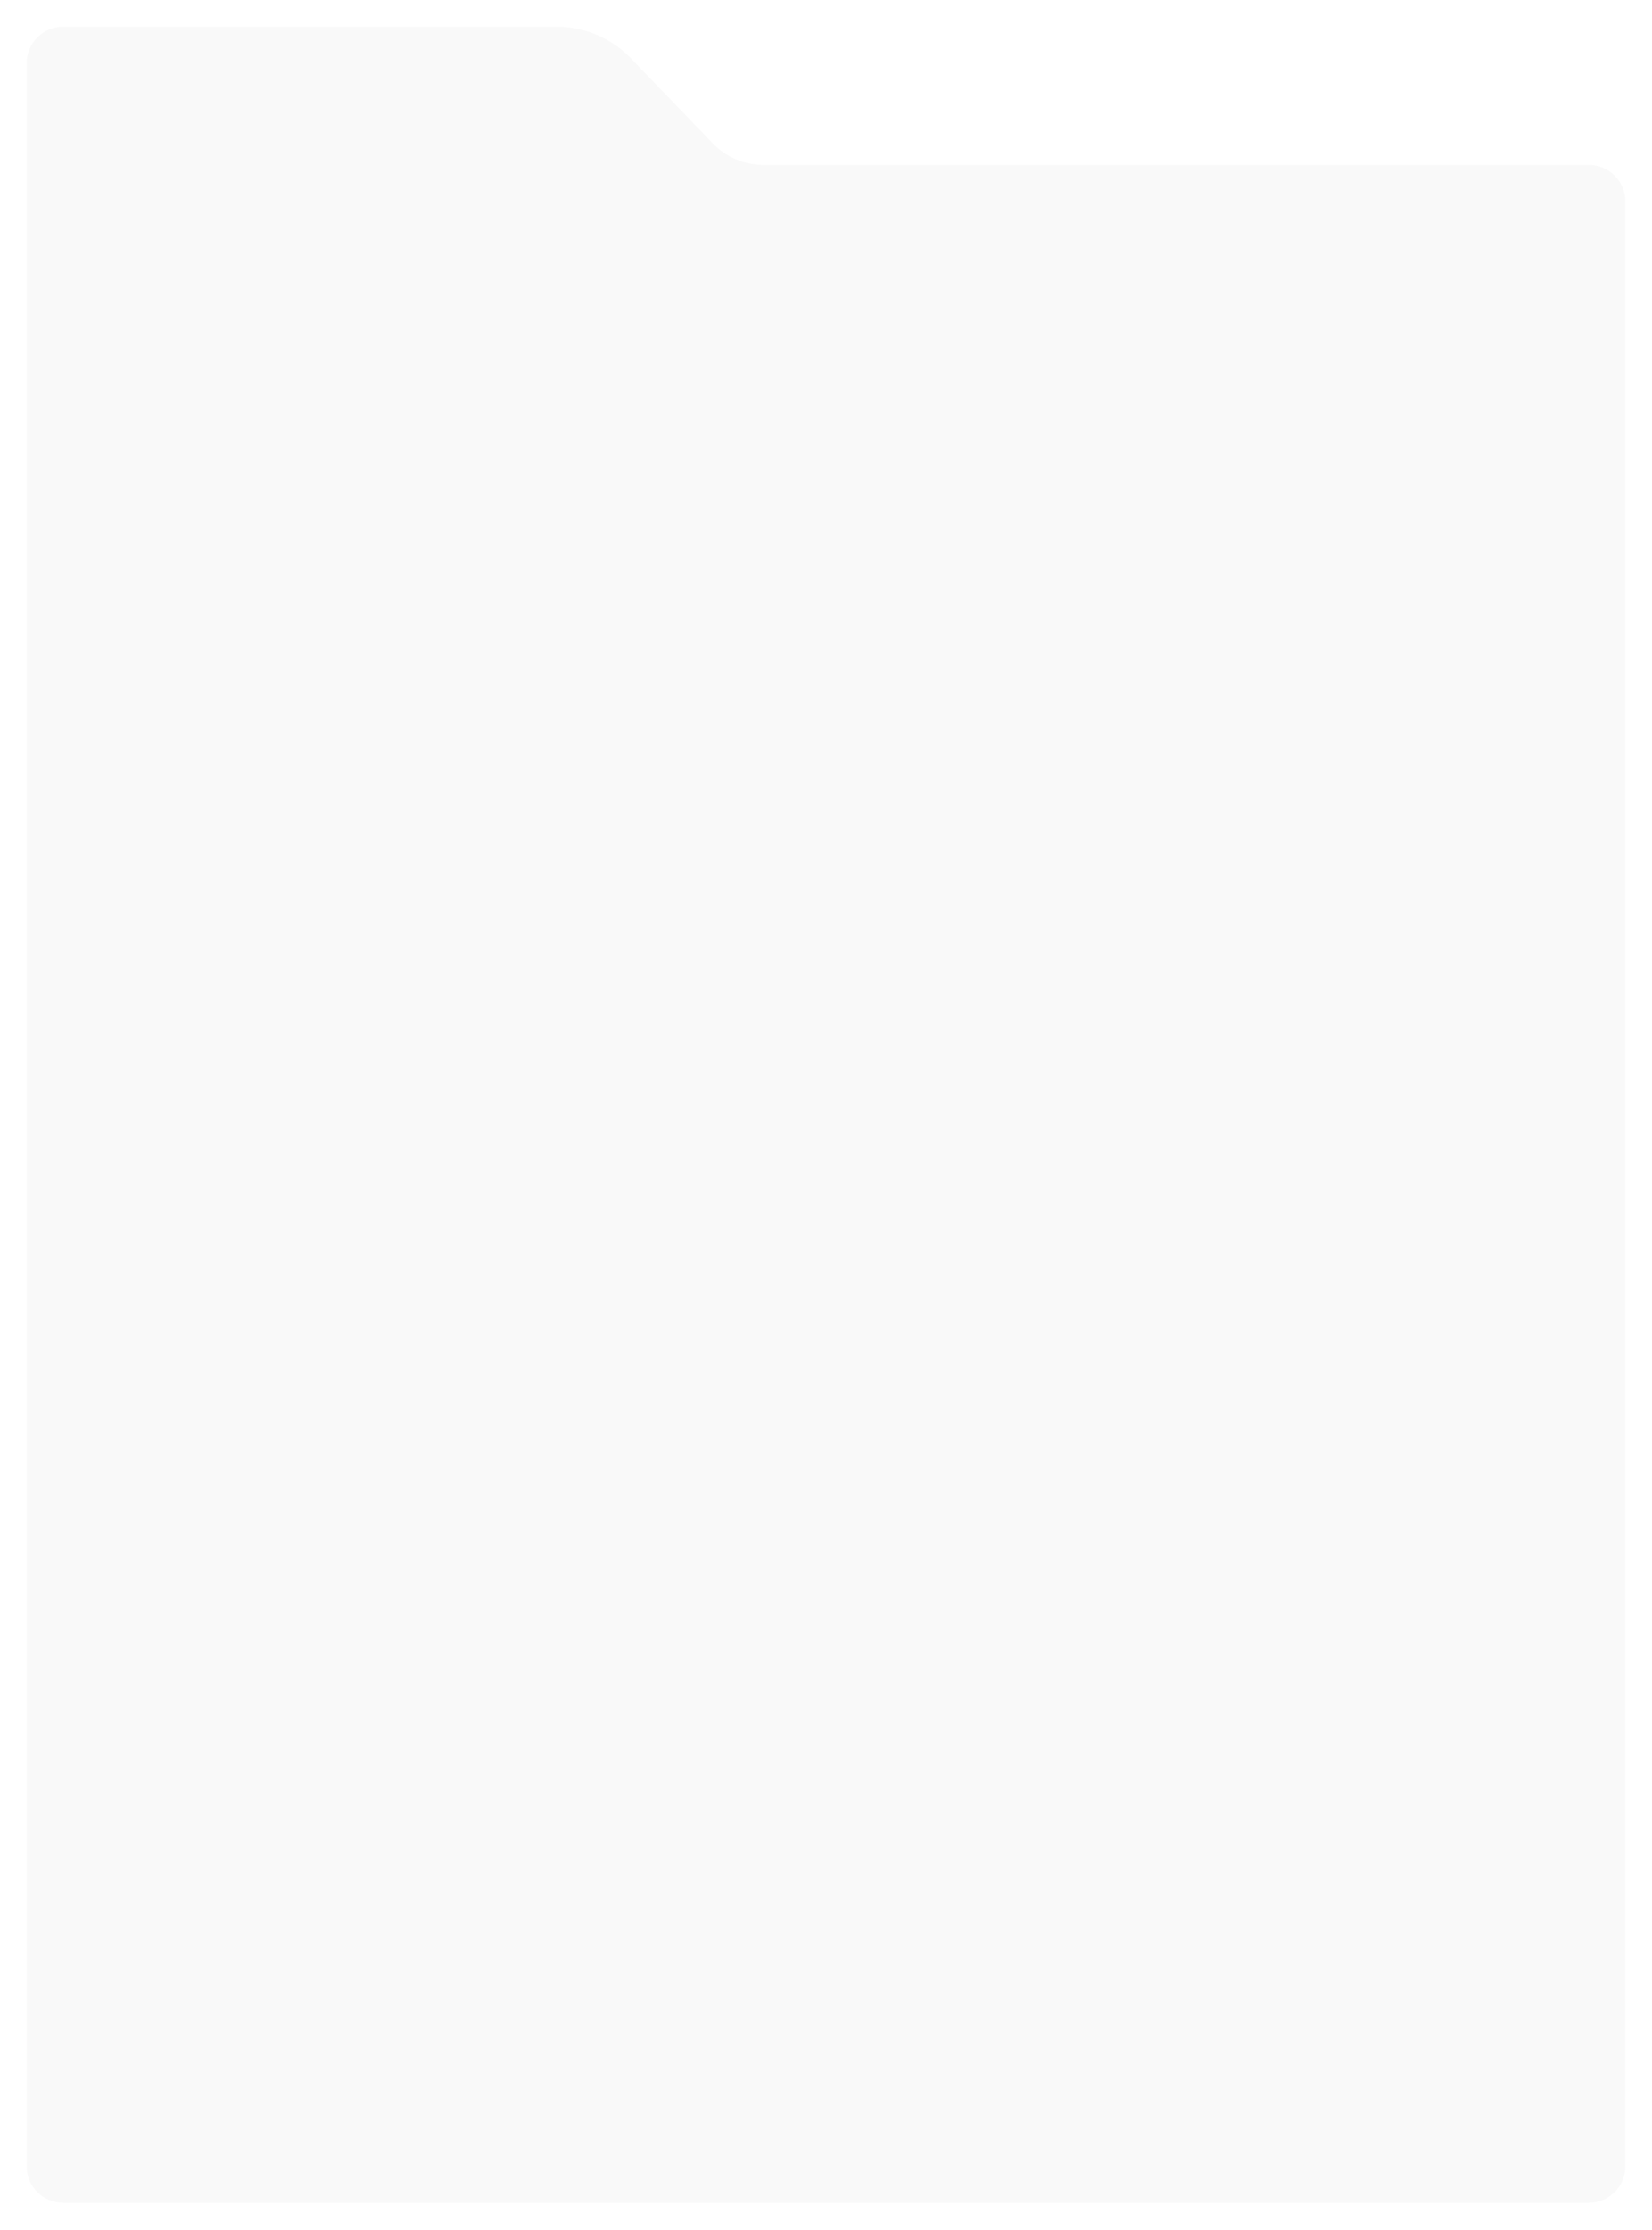 <?xml version="1.0" encoding="UTF-8"?> <svg xmlns="http://www.w3.org/2000/svg" width="992" height="1339" viewBox="0 0 992 1339" fill="none"> <g filter="url(#filter0_d_220_1662)"> <path d="M38 1318.5C25.85 1318.5 16 1308.65 16 1296.5V34C16 21.85 25.85 12 38 12H334.148C350.987 12 367.102 18.849 378.788 30.974L428.112 82.147C436.028 90.36 446.944 95 458.352 95H954C966.15 95 976 104.85 976 117V1296.5C976 1308.65 966.15 1318.5 954 1318.5H38Z" fill="#F9F9F9"></path> </g> <defs> <filter id="filter0_d_220_1662" x="0.2" y="0.2" width="991.6" height="1338.1" filterUnits="userSpaceOnUse" color-interpolation-filters="sRGB"> <feFlood flood-opacity="0" result="BackgroundImageFix"></feFlood> <feColorMatrix in="SourceAlpha" type="matrix" values="0 0 0 0 0 0 0 0 0 0 0 0 0 0 0 0 0 0 127 0" result="hardAlpha"></feColorMatrix> <feOffset dy="4"></feOffset> <feGaussianBlur stdDeviation="7.9"></feGaussianBlur> <feComposite in2="hardAlpha" operator="out"></feComposite> <feColorMatrix type="matrix" values="0 0 0 0 0 0 0 0 0 0 0 0 0 0 0 0 0 0 0.1 0"></feColorMatrix> <feBlend mode="normal" in2="BackgroundImageFix" result="effect1_dropShadow_220_1662"></feBlend> <feBlend mode="normal" in="SourceGraphic" in2="effect1_dropShadow_220_1662" result="shape"></feBlend> </filter> </defs> </svg> 